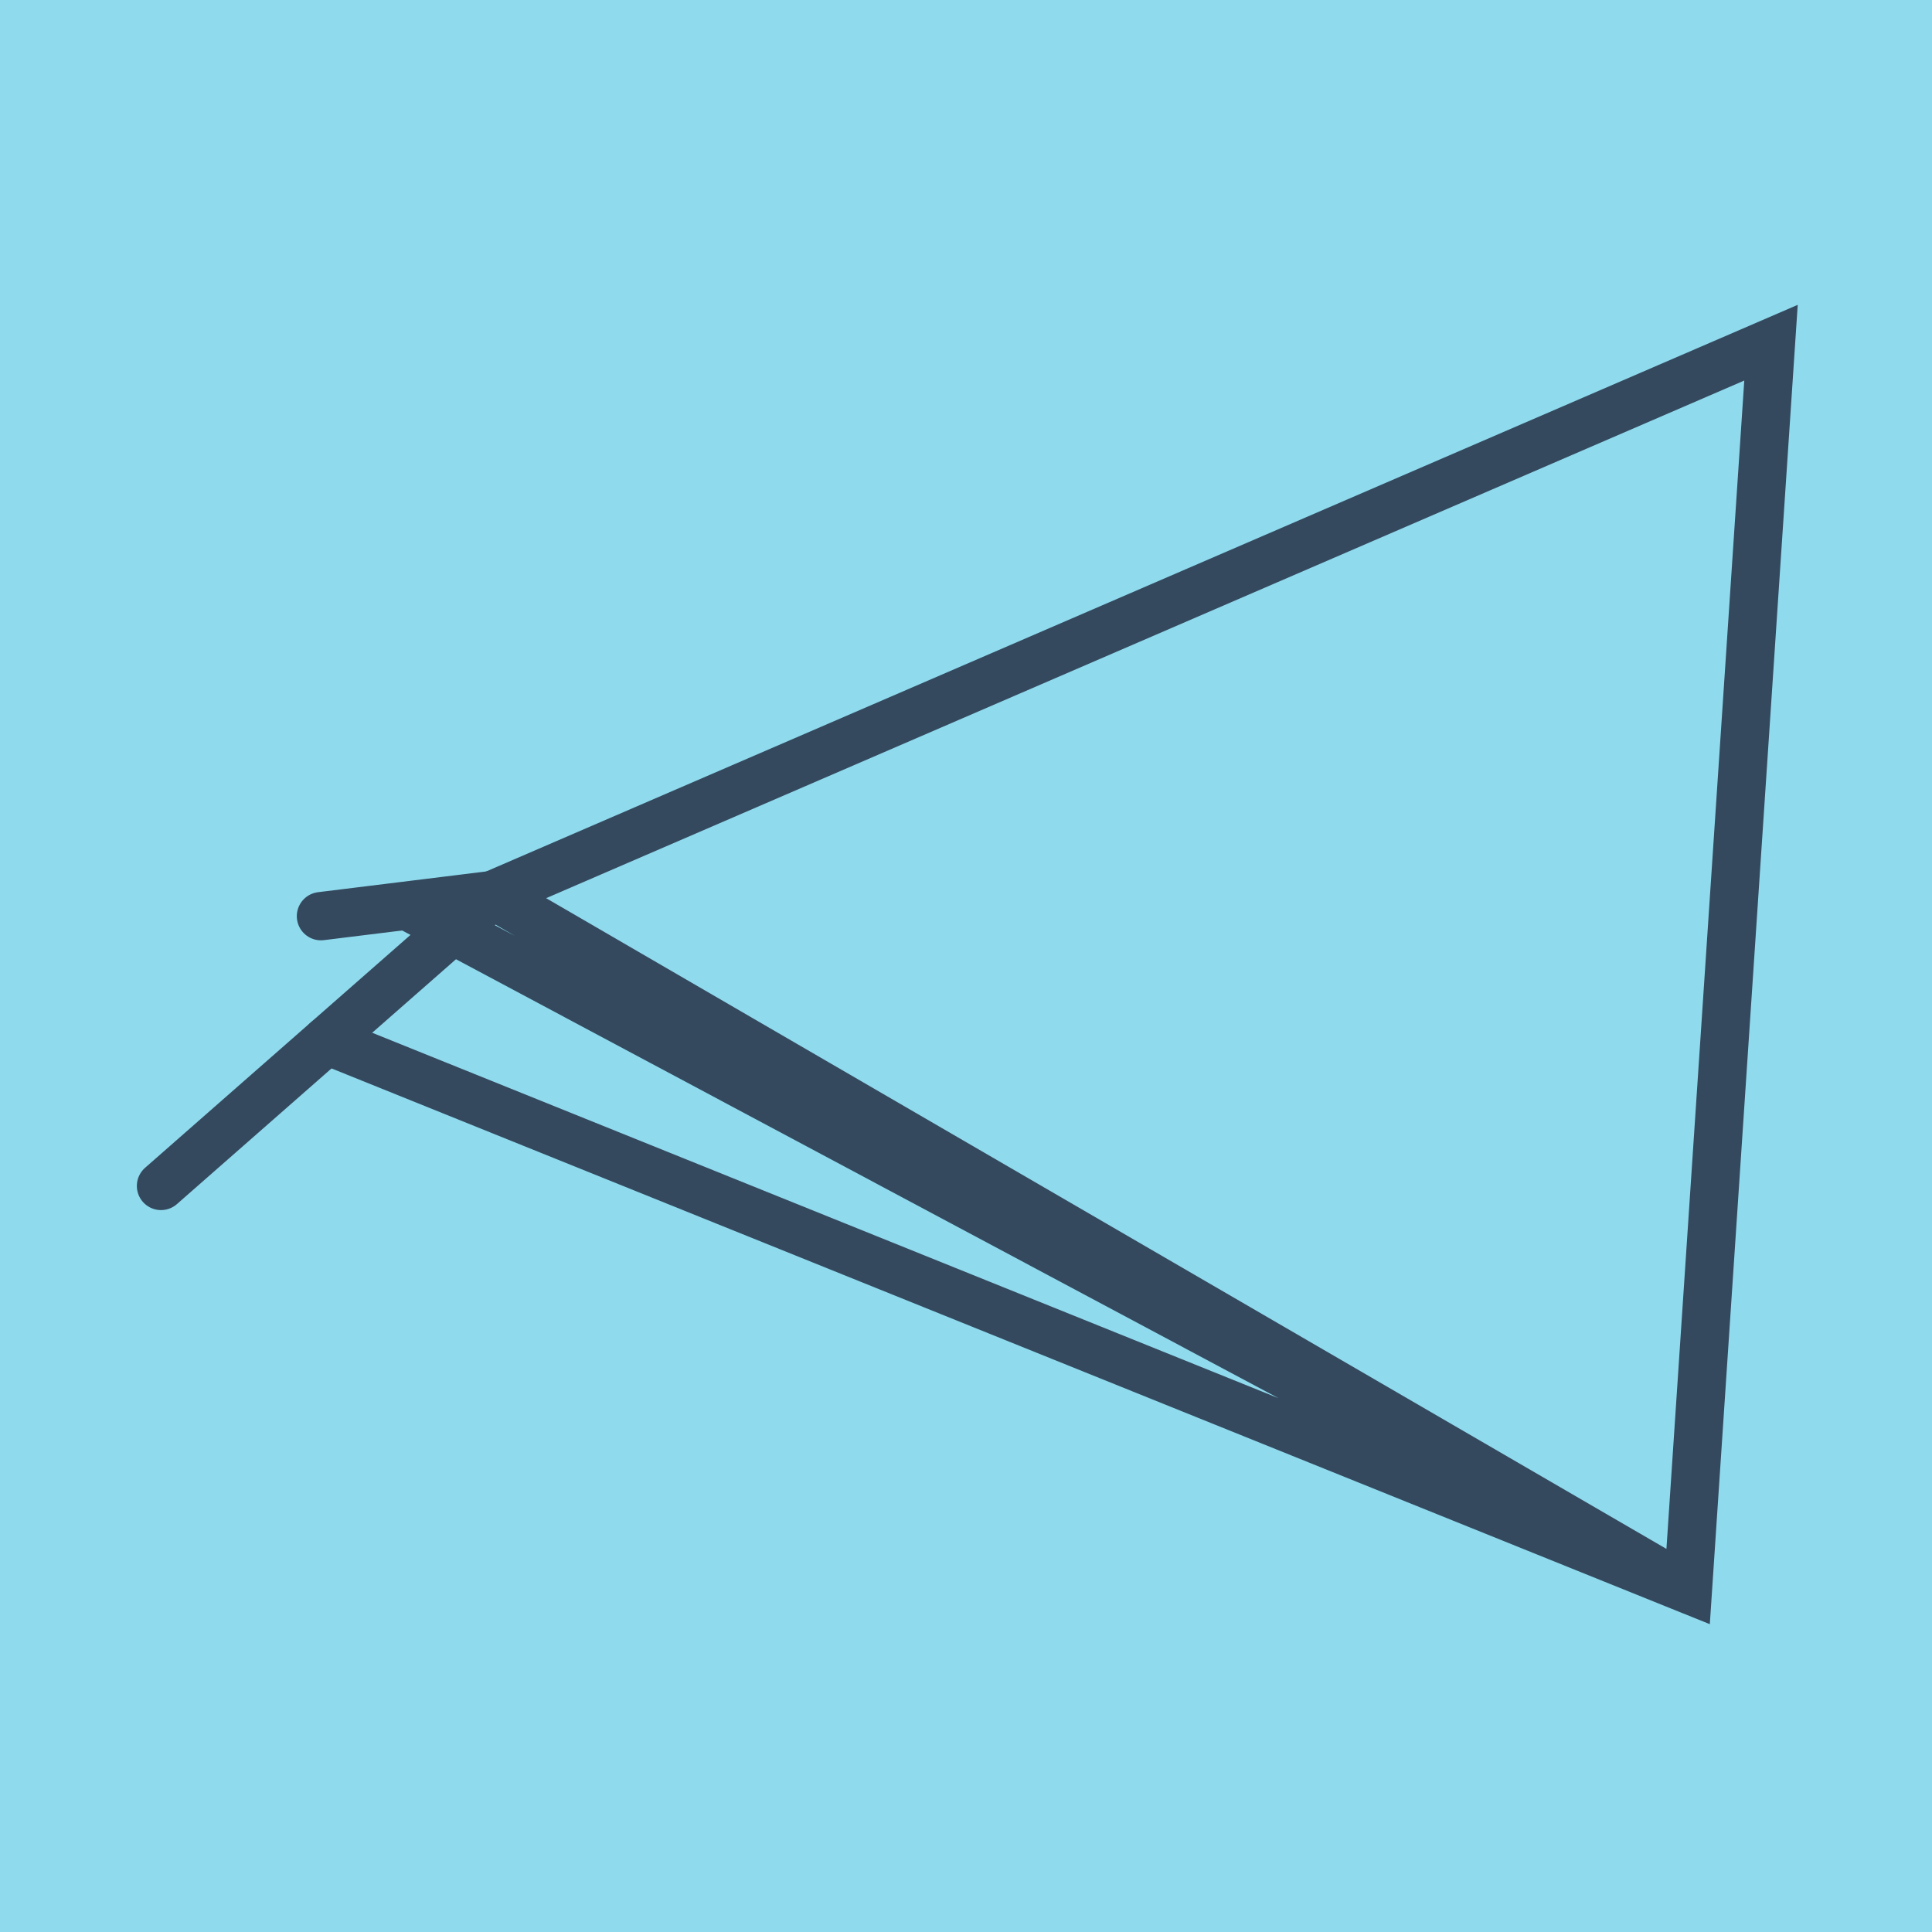 <?xml version="1.0" encoding="utf-8"?>
<!DOCTYPE svg PUBLIC "-//W3C//DTD SVG 1.1//EN" "http://www.w3.org/Graphics/SVG/1.1/DTD/svg11.dtd">
<svg xmlns="http://www.w3.org/2000/svg" xmlns:xlink="http://www.w3.org/1999/xlink" viewBox="-10 -10 120 120" preserveAspectRatio="xMidYMid meet">
	<path style="fill:#90daee" d="M-10-10h120v120H-10z"/>
			<polyline stroke-linecap="round" points="0,63.661 20.595,45.59 " style="fill:none;stroke:#34495e;stroke-width: 3px"/>
			<polyline stroke-linecap="round" points="20.595,45.59 9.935,46.905 " style="fill:none;stroke:#34495e;stroke-width: 3px"/>
			<polyline stroke-linecap="round" points="10.298,54.626 94.841,88.715 100,11.285 20.595,45.59 94.841,88.715 15.265,46.248 94.841,88.715 " style="fill:none;stroke:#34495e;stroke-width: 3px"/>
	</svg>
